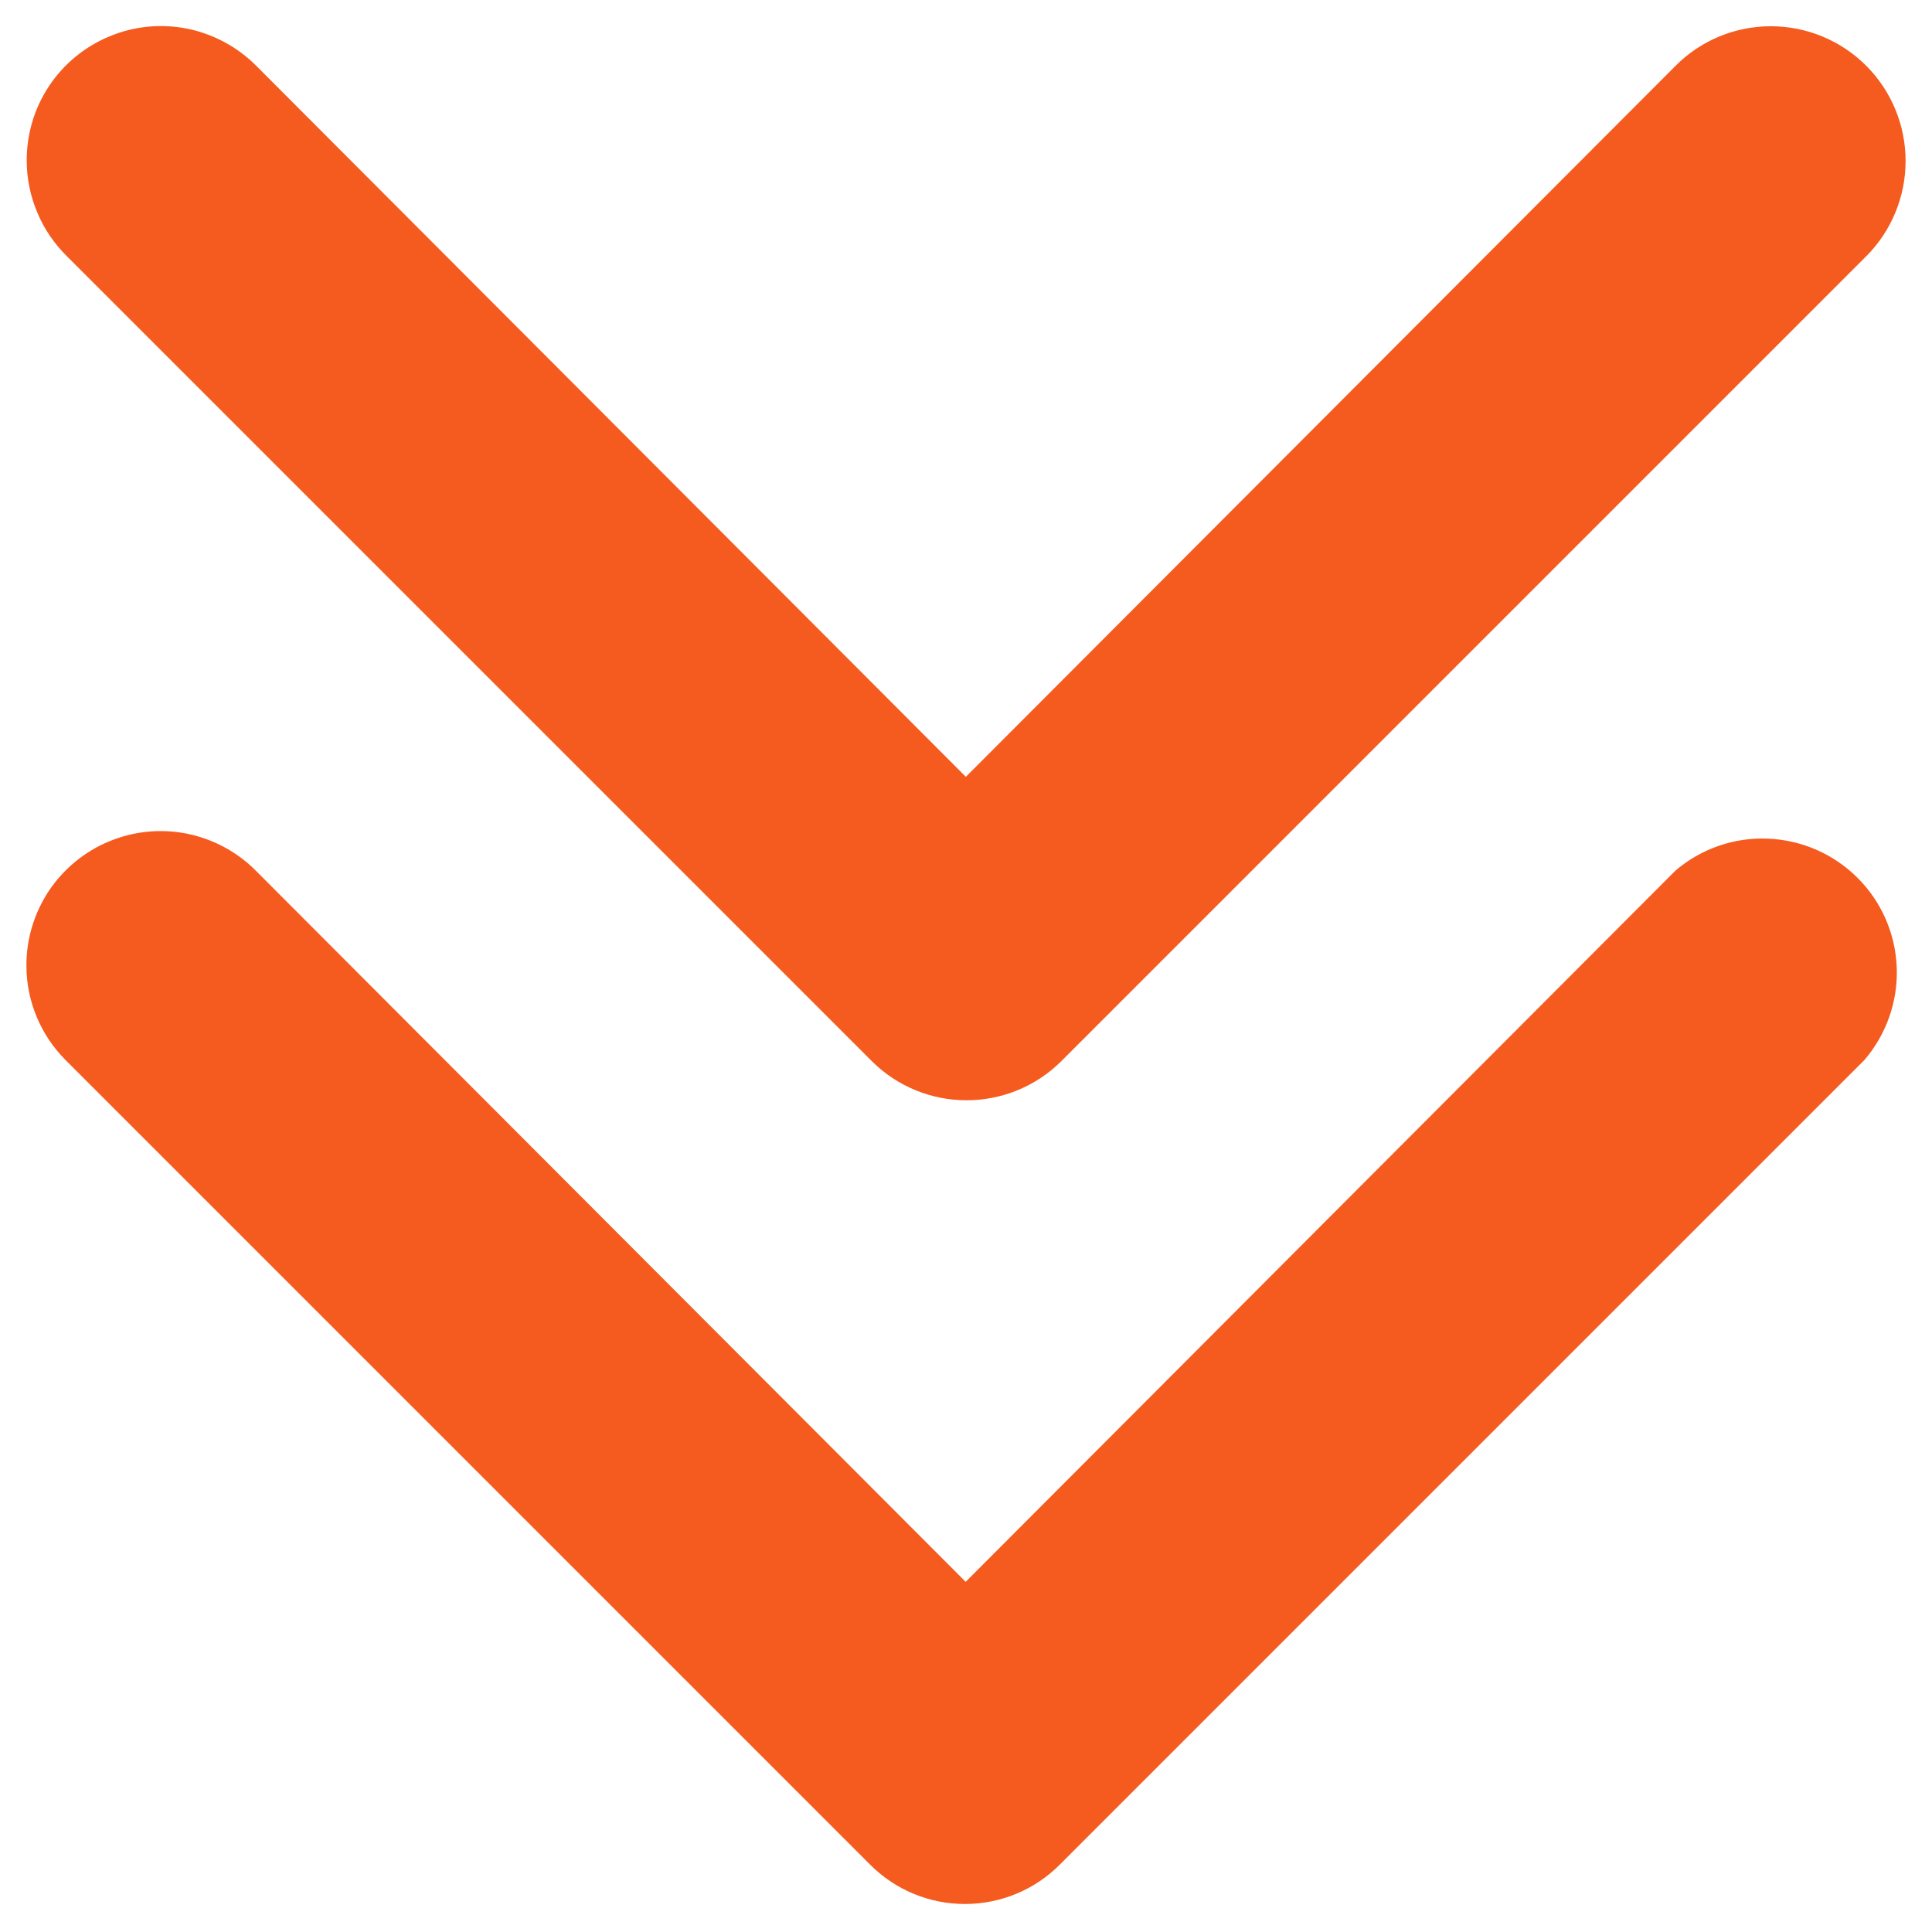 <svg xmlns="http://www.w3.org/2000/svg" width="12" height="12" viewBox="0 0 12 12" fill="none"><path d="M0.164 6C0.163 5.834 0.212 5.672 0.303 5.534C0.395 5.397 0.525 5.289 0.678 5.226C0.831 5.162 0.999 5.146 1.161 5.178C1.324 5.211 1.473 5.291 1.589 5.408L5.998 9.825L10.406 5.408C10.565 5.272 10.77 5.2 10.98 5.209C11.19 5.217 11.389 5.304 11.537 5.452C11.686 5.6 11.773 5.799 11.781 6.009C11.789 6.219 11.717 6.424 11.581 6.583L6.581 11.583C6.425 11.739 6.214 11.826 5.993 11.826C5.773 11.826 5.562 11.739 5.406 11.583L0.406 6.583C0.252 6.428 0.165 6.219 0.164 6Z" fill="#F55B1F"></path><path d="M0.166 1C0.165 0.834 0.213 0.672 0.305 0.534C0.396 0.397 0.527 0.289 0.68 0.226C0.832 0.162 1.001 0.146 1.163 0.178C1.325 0.211 1.474 0.291 1.591 0.408L5.999 4.825L10.408 0.408C10.564 0.251 10.777 0.163 10.999 0.163C11.221 0.163 11.434 0.251 11.591 0.408C11.748 0.565 11.836 0.778 11.836 1C11.836 1.222 11.748 1.435 11.591 1.592L6.591 6.592C6.435 6.747 6.224 6.834 6.003 6.834C5.783 6.834 5.572 6.747 5.416 6.592L0.416 1.592C0.337 1.514 0.274 1.422 0.232 1.321C0.189 1.219 0.166 1.11 0.166 1Z" fill="#F55B1F"></path></svg>